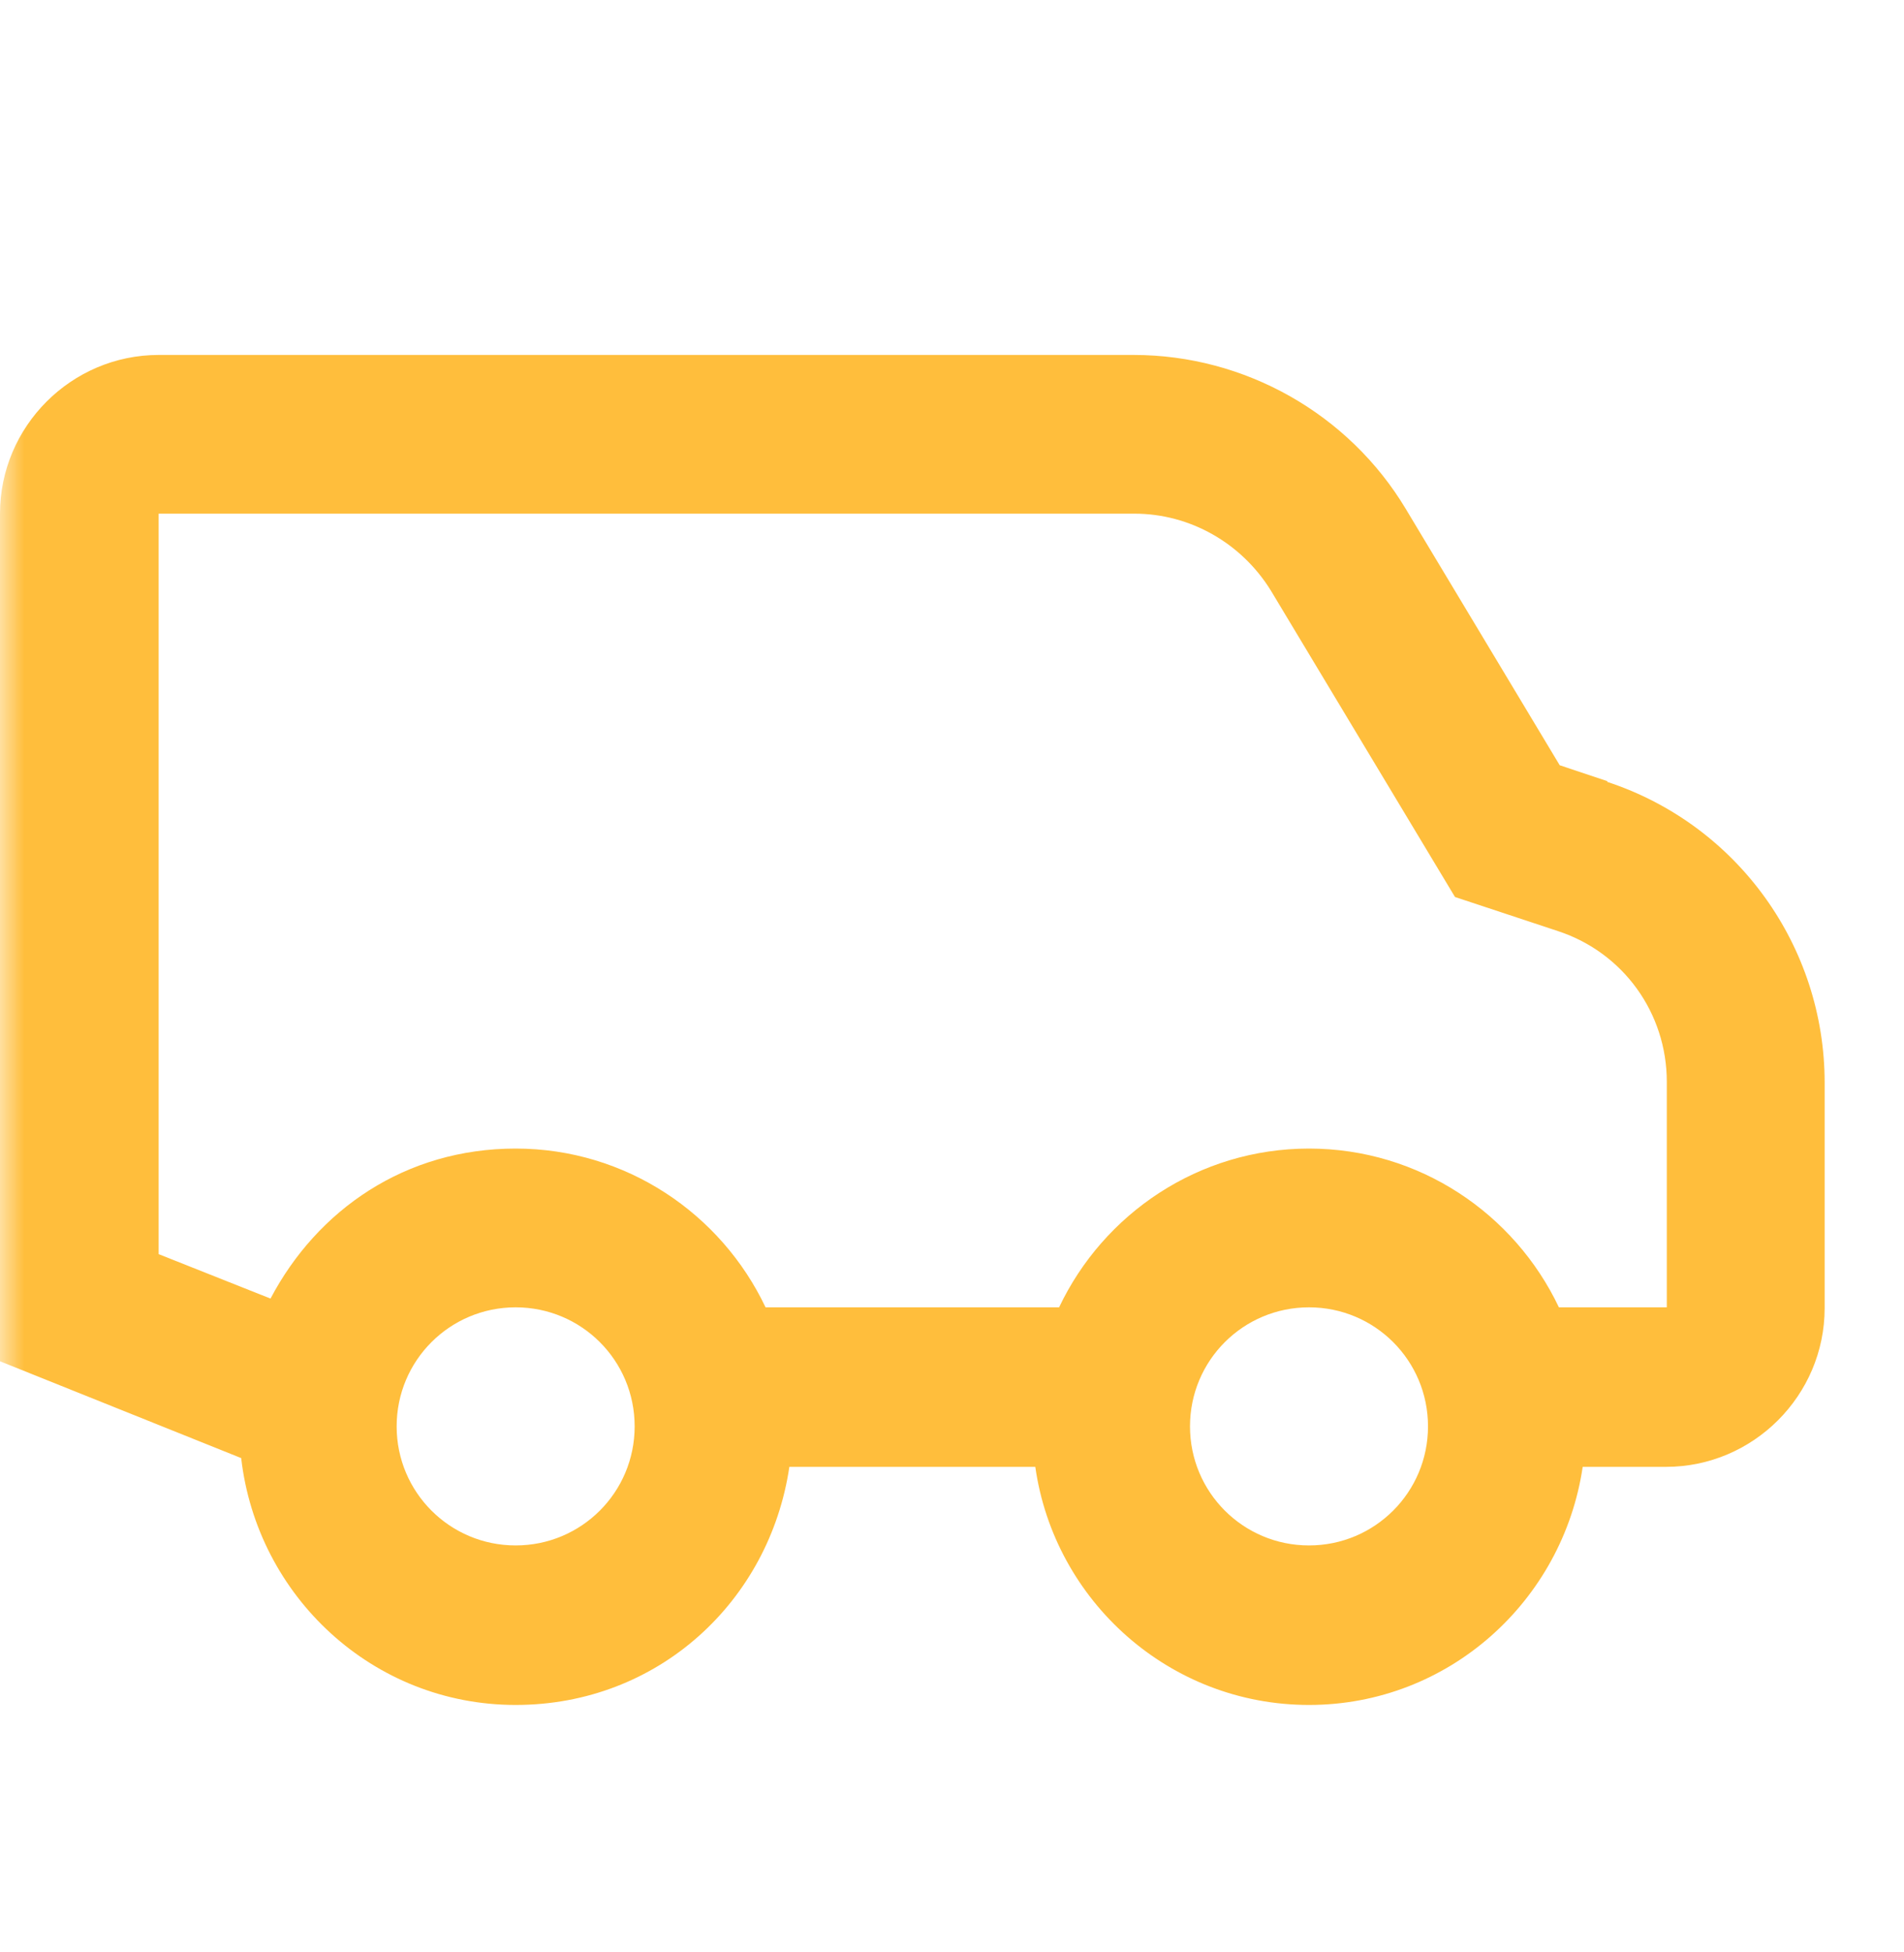<svg width="40" height="41" viewBox="0 0 40 41" fill="none" xmlns="http://www.w3.org/2000/svg">
<g clip-path="url(#clip0_3103_8296)">
<mask id="mask0_3103_8296" style="mask-type:luminance" maskUnits="userSpaceOnUse" x="0" y="0" width="40" height="41">
<path d="M40 0.787H0V40.787H40V0.787Z" fill="white"/>
</mask>
<g mask="url(#mask0_3103_8296)">
<path d="M33.767 16.404L32.767 16.07L29.533 10.687C28.333 8.687 26.15 7.454 23.817 7.454H3.333C1.5 7.454 0 8.954 0 10.787V28.587L5.067 30.62C5.4 33.52 7.833 35.804 10.833 35.804C13.833 35.804 16.167 33.62 16.583 30.804H21.75C22.15 33.62 24.567 35.804 27.5 35.804C30.433 35.804 32.833 33.62 33.25 30.804H35C36.833 30.804 38.333 29.304 38.333 27.47V22.737C38.333 19.87 36.5 17.32 33.767 16.42M10.833 32.454C9.45 32.454 8.333 31.337 8.333 29.954C8.333 28.57 9.45 27.454 10.833 27.454C12.217 27.454 13.333 28.57 13.333 29.954C13.333 31.337 12.217 32.454 10.833 32.454ZM27.5 32.454C26.117 32.454 25 31.337 25 29.954C25 28.57 26.117 27.454 27.5 27.454C28.883 27.454 30 28.57 30 29.954C30 31.337 28.883 32.454 27.5 32.454ZM35 27.454H32.75C31.817 25.487 29.817 24.12 27.5 24.12C25.183 24.12 23.183 25.487 22.25 27.454H16.083C15.15 25.487 13.15 24.12 10.833 24.12C8.517 24.12 6.667 25.404 5.683 27.27L3.333 26.337V10.787H23.833C25 10.787 26.083 11.404 26.7 12.404L30.567 18.837L32.733 19.554C34.1 20.004 35.017 21.27 35.017 22.72V27.454H35Z" fill="#FFBE3C"/>
</g>
</g>
<defs>
<clipPath id="clip0_3103_8296">
<rect width="40" height="40" fill="white" transform="translate(0 0.787)"/>
</clipPath>
</defs>
</svg>

